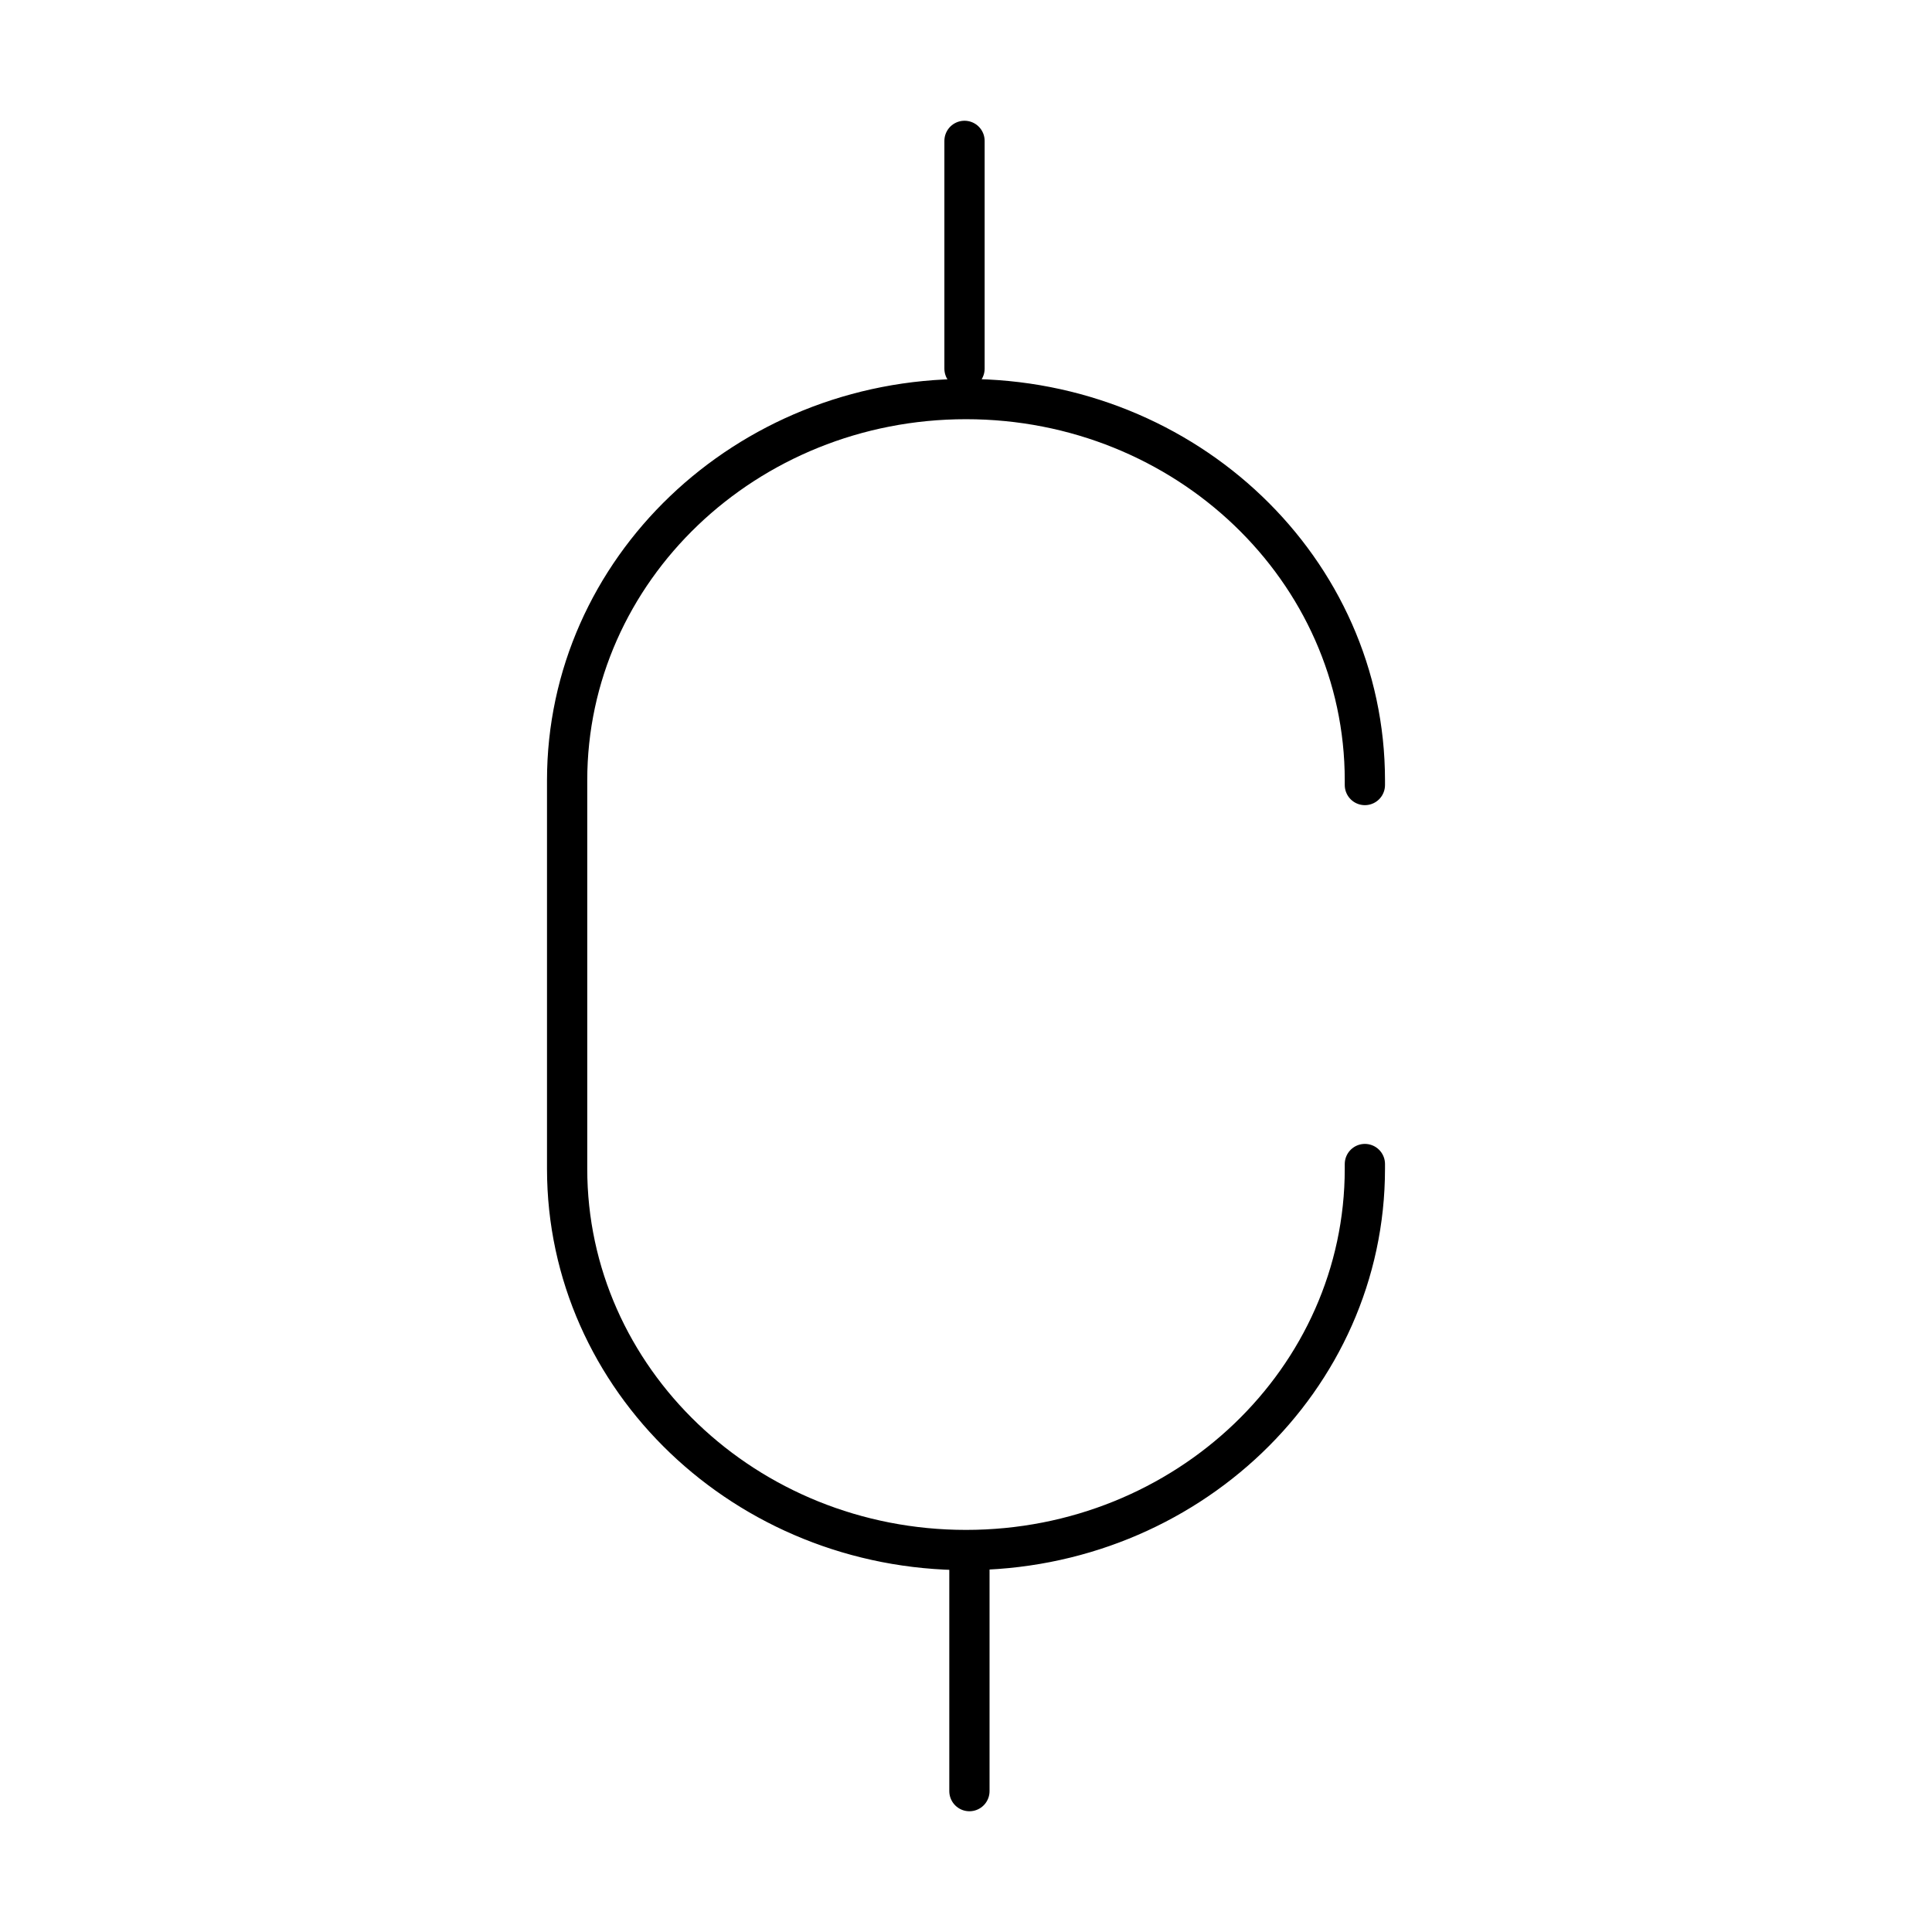 <?xml version="1.0" encoding="utf-8"?>
<!-- Generator: www.svgicons.com -->
<svg xmlns="http://www.w3.org/2000/svg" width="800" height="800" viewBox="0 0 48 48">
<path fill="none" stroke="currentColor" stroke-linecap="round" stroke-linejoin="round" d="M33.91 28.92v.118c0 5.23-4.436 9.472-9.91 9.472h0c-5.474 0-9.91-4.241-9.91-9.472v-9.65c0-5.232 4.436-9.473 9.91-9.473h0c5.474 0 9.91 4.24 9.91 9.472v.117M24.085 44.5v-5.66m-.122-29.68V3.5"/>
</svg>